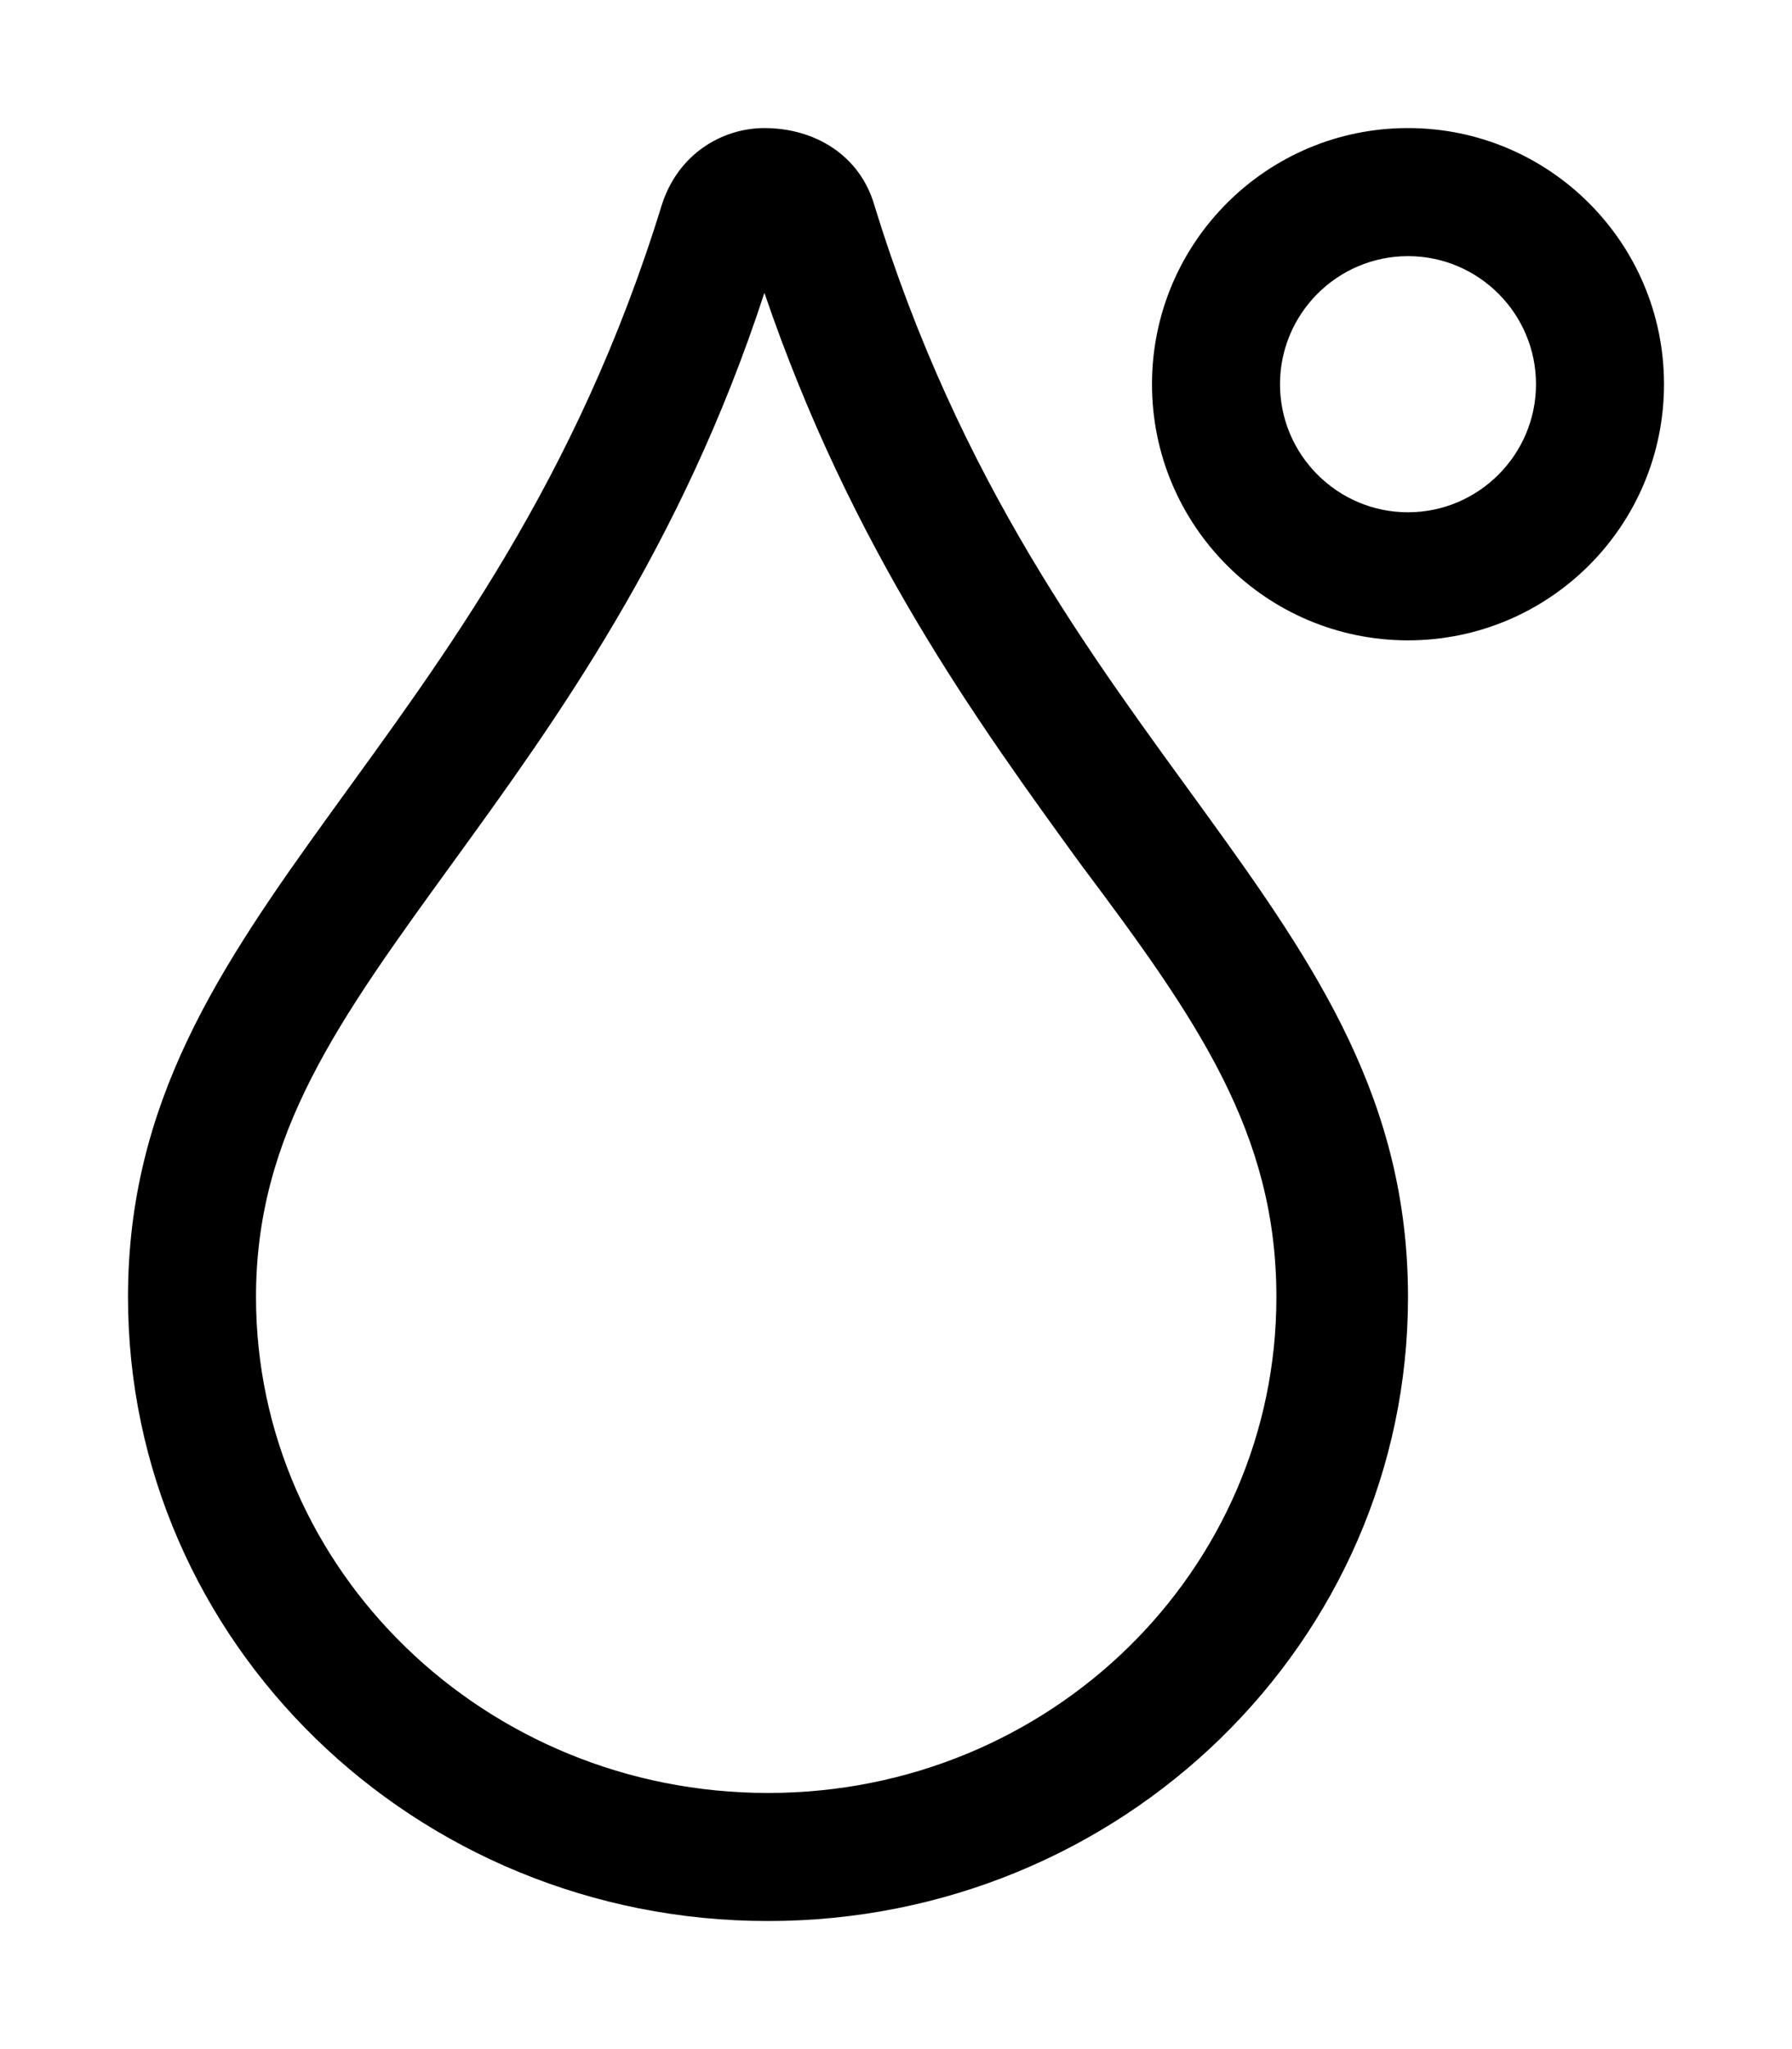 <svg xmlns="http://www.w3.org/2000/svg" viewBox="0 0 448 512"><!--! Font Awesome Pro 6.2.0 by @fontawesome - https://fontawesome.com License - https://fontawesome.com/license (Commercial License) Copyright 2022 Fonticons, Inc. --><path d="M191.1 32C180.7 32 169.5 38.32 165.4 51.36C122.9 189.3 32 226.9 32 324.1C32 410.2 103.6 480 192 480s160-69.78 160-155.9c0-97.78-90.73-134.1-133.4-272.8C214.9 38.6 203.5 32 191.1 32zM319.1 324.1C319.1 392.4 262.6 448 192 448s-128-55.56-128-123.9c0-40.71 20.56-69.07 49.01-108.3C138.7 180.4 170.3 136.9 191.1 73.17c21.85 64.08 53.46 107.5 79.16 142.9C299.5 255 319.1 283.2 319.1 324.1zM352 32c-35.35 0-64 28.65-64 64s28.65 64 64 64s64-28.65 64-64S387.3 32 352 32zM352 128c-17.64 0-32-14.36-32-32s14.36-32 32-32s32 14.36 32 32S369.6 128 352 128z"/></svg>